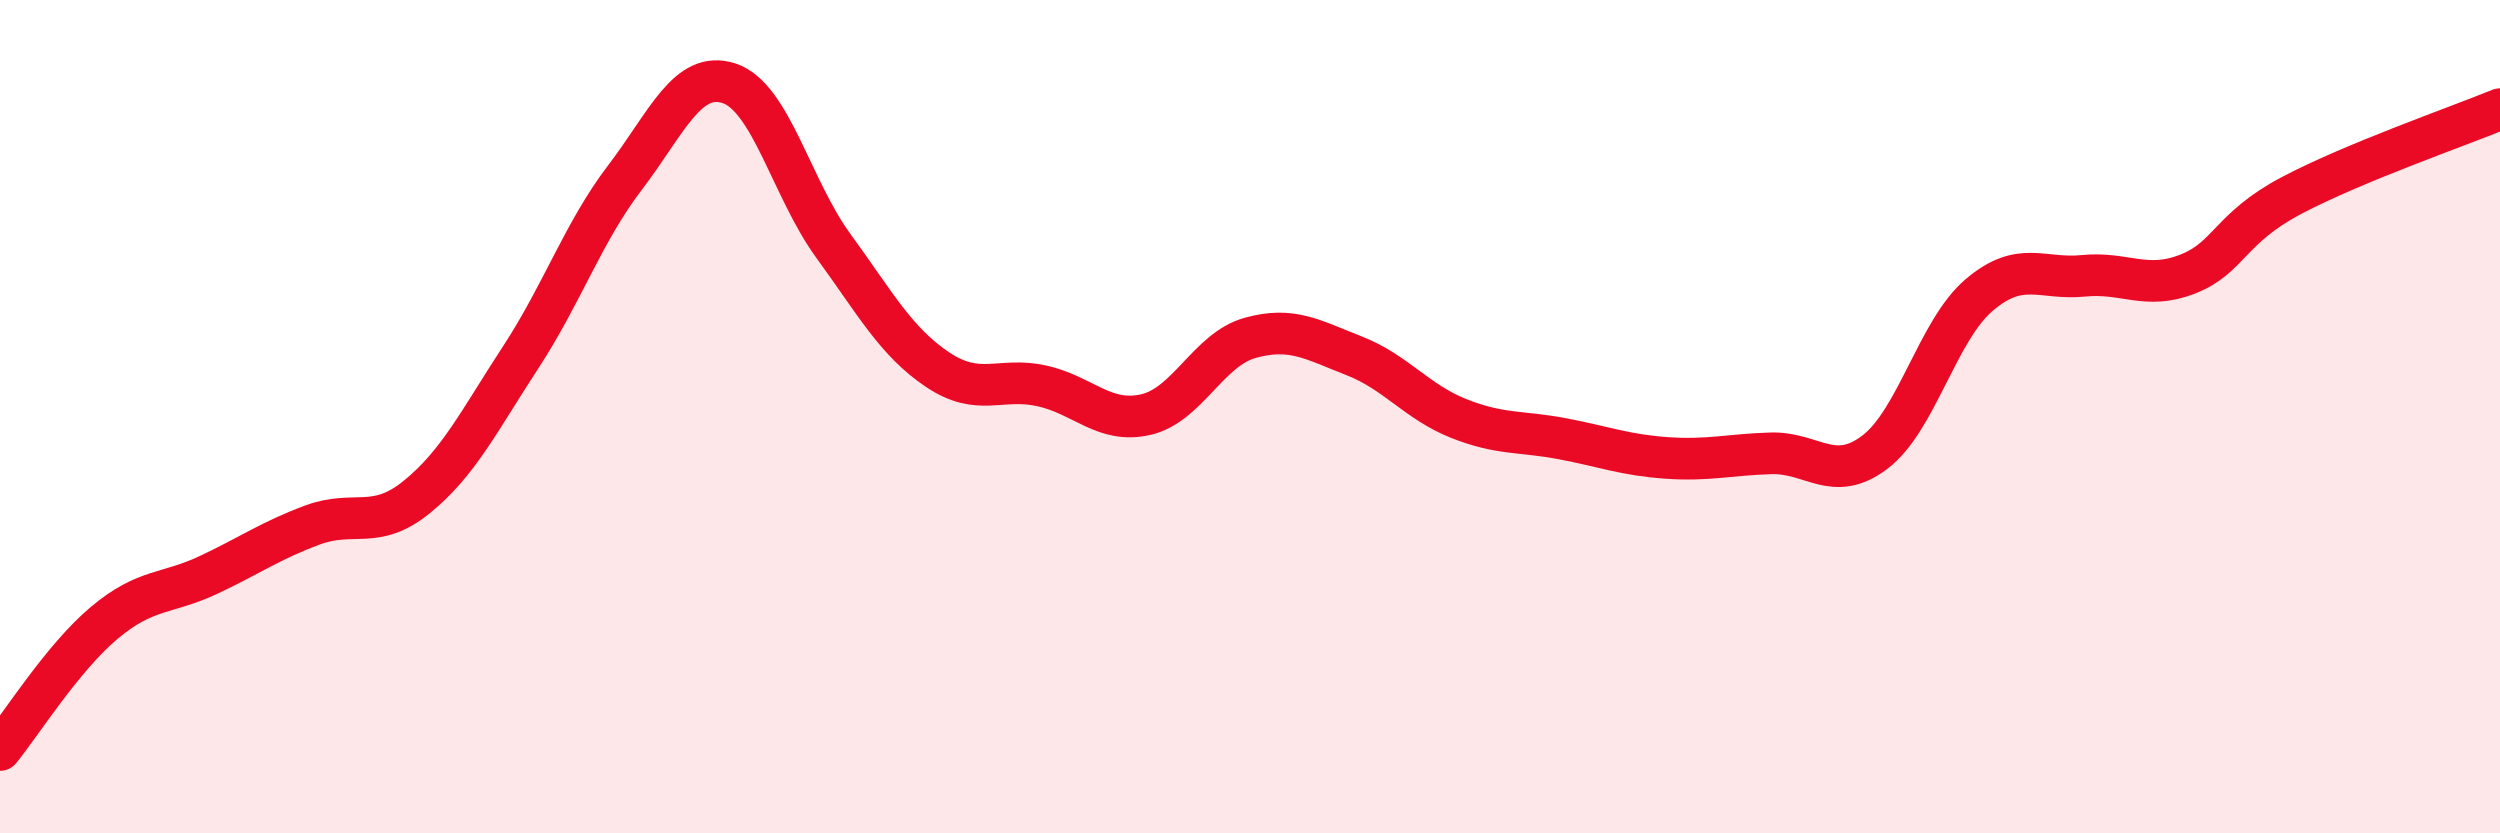 
    <svg width="60" height="20" viewBox="0 0 60 20" xmlns="http://www.w3.org/2000/svg">
      <path
        d="M 0,18 C 0.5,17.39 1.5,15.79 2.5,14.95 C 3.5,14.11 4,14.27 5,13.8 C 6,13.33 6.5,12.97 7.5,12.6 C 8.5,12.23 9,12.74 10,11.93 C 11,11.12 11.5,10.1 12.5,8.57 C 13.5,7.04 14,5.57 15,4.26 C 16,2.95 16.5,1.67 17.5,2 C 18.5,2.33 19,4.53 20,5.9 C 21,7.27 21.5,8.2 22.5,8.87 C 23.5,9.54 24,9.04 25,9.26 C 26,9.48 26.5,10.18 27.5,9.95 C 28.5,9.72 29,8.39 30,8.11 C 31,7.83 31.5,8.15 32.5,8.54 C 33.5,8.93 34,9.64 35,10.04 C 36,10.44 36.5,10.34 37.5,10.53 C 38.5,10.72 39,10.92 40,10.99 C 41,11.06 41.5,10.91 42.5,10.88 C 43.5,10.85 44,11.61 45,10.85 C 46,10.09 46.5,7.93 47.5,7.08 C 48.5,6.23 49,6.72 50,6.62 C 51,6.52 51.5,6.97 52.5,6.58 C 53.5,6.19 53.5,5.48 55,4.69 C 56.5,3.9 59,3.03 60,2.62L60 20L0 20Z"
        fill="#EB0A25"
        opacity="0.1"
        stroke-linecap="round"
        stroke-linejoin="round"
      />
      <path
        d="M 0,18 C 0.5,17.39 1.5,15.79 2.5,14.95 C 3.5,14.11 4,14.27 5,13.8 C 6,13.33 6.5,12.97 7.5,12.6 C 8.5,12.23 9,12.74 10,11.93 C 11,11.12 11.5,10.1 12.5,8.57 C 13.5,7.04 14,5.57 15,4.26 C 16,2.95 16.5,1.67 17.5,2 C 18.5,2.33 19,4.53 20,5.9 C 21,7.27 21.5,8.2 22.5,8.87 C 23.5,9.54 24,9.04 25,9.26 C 26,9.48 26.5,10.18 27.5,9.95 C 28.5,9.72 29,8.39 30,8.11 C 31,7.83 31.5,8.15 32.5,8.54 C 33.5,8.93 34,9.64 35,10.04 C 36,10.44 36.5,10.34 37.5,10.53 C 38.5,10.72 39,10.92 40,10.99 C 41,11.06 41.5,10.91 42.5,10.88 C 43.5,10.85 44,11.61 45,10.85 C 46,10.09 46.5,7.93 47.5,7.08 C 48.5,6.23 49,6.72 50,6.62 C 51,6.52 51.5,6.97 52.5,6.58 C 53.5,6.19 53.5,5.48 55,4.69 C 56.5,3.9 59,3.03 60,2.62"
        stroke="#EB0A25"
        stroke-width="1"
        fill="none"
        stroke-linecap="round"
        stroke-linejoin="round"
      />
    </svg>
  
